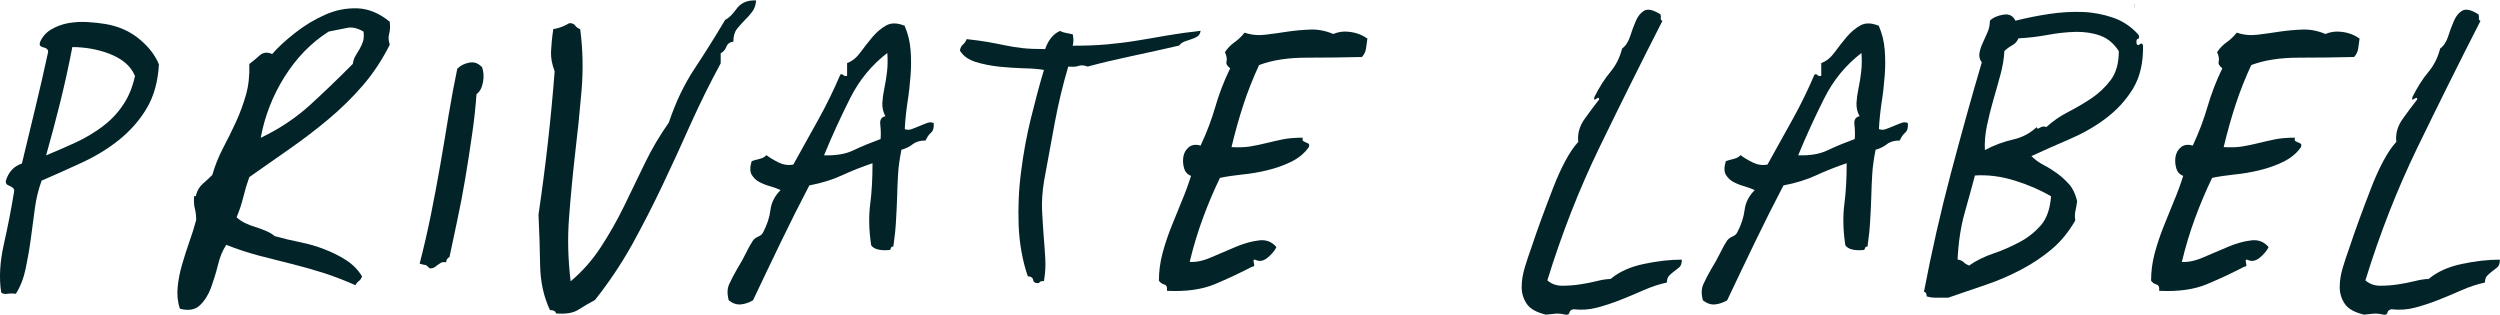 <?xml version="1.0" encoding="UTF-8"?>
<svg id="Layer_1" data-name="Layer 1" xmlns="http://www.w3.org/2000/svg" version="1.1" viewBox="0 0 185.93 23.41">
  <defs>
    <style>
      .cls-1 {
        fill: #022429;
        stroke-width: 0px;
      }
    </style>
  </defs>
  <path class="cls-1" d="M3.09,13.45c-.23.63-.4,1.32-.5,2.07l-.3,2.25c-.1.75-.23,1.48-.38,2.2-.15.72-.39,1.34-.73,1.88-.2-.03-.41-.03-.62,0-.22.03-.38,0-.47-.1-.17-1.07-.1-2.27.2-3.6.3-1.33.55-2.62.75-3.85.03-.13.02-.23-.05-.3-.07-.07-.14-.12-.23-.15-.08-.03-.16-.08-.23-.12-.07-.05-.1-.14-.1-.27.2-.67.6-1.1,1.2-1.3.33-1.4.67-2.78,1-4.15.33-1.37.65-2.75.95-4.15,0-.1-.03-.17-.1-.23-.07-.05-.14-.08-.23-.1-.08-.02-.16-.05-.23-.1-.07-.05-.08-.14-.05-.28.17-.4.44-.72.82-.95.38-.23.81-.39,1.28-.48.47-.08.95-.11,1.45-.08s.95.08,1.35.15c.97.17,1.8.54,2.5,1.12.7.58,1.18,1.21,1.45,1.88-.07,1.27-.37,2.35-.9,3.25s-1.22,1.68-2.05,2.35c-.83.67-1.76,1.23-2.77,1.7-1.02.47-2.02.92-3.02,1.35ZM3.44,11.55c.73-.3,1.46-.62,2.18-.95.72-.33,1.38-.73,1.98-1.17.6-.45,1.11-.97,1.52-1.58.42-.6.73-1.33.92-2.2-.17-.4-.42-.73-.75-1-.33-.27-.72-.48-1.15-.65-.43-.17-.89-.29-1.38-.38-.48-.08-.94-.12-1.38-.12-.27,1.4-.57,2.77-.9,4.1-.33,1.33-.68,2.65-1.05,3.95Z"/>
  <path class="cls-1" d="M17.59,16.15c.17.17.38.31.62.43s.51.22.77.3c.27.08.52.18.77.28s.48.23.68.4c.6.17,1.23.32,1.88.45.65.13,1.26.31,1.82.53.57.22,1.1.48,1.6.8s.9.72,1.2,1.22c-.07.17-.15.28-.25.35-.1.07-.18.17-.25.3-.73-.33-1.49-.62-2.27-.88-.78-.25-1.58-.48-2.38-.68-.8-.2-1.62-.41-2.45-.62-.83-.22-1.67-.49-2.5-.82-.27.4-.48.9-.62,1.5-.15.6-.33,1.17-.52,1.7-.2.53-.48.97-.83,1.3-.35.33-.84.42-1.48.25-.17-.5-.22-1.03-.17-1.58.05-.55.16-1.12.33-1.7.17-.58.35-1.16.55-1.72s.37-1.1.5-1.6c0-.3-.03-.58-.1-.85-.07-.27-.08-.58-.05-.95.1.07.15.03.15-.1.1-.33.27-.6.5-.8.23-.2.47-.42.7-.65.2-.7.47-1.37.8-2,.33-.63.65-1.27.95-1.92.3-.65.55-1.33.75-2.03.2-.7.28-1.47.25-2.3.23-.17.48-.38.75-.62.27-.25.58-.29.95-.12.43-.5,1-1.02,1.7-1.57.7-.55,1.44-1,2.23-1.35.78-.35,1.59-.51,2.42-.48.83.03,1.63.37,2.4,1,.03.37.02.67-.05.9-.07.23-.05.5.05.8-.57,1.13-1.24,2.15-2.02,3.05-.78.9-1.63,1.73-2.55,2.5-.92.77-1.88,1.5-2.88,2.2-1,.7-2,1.4-3,2.1-.17.47-.32.97-.45,1.5-.13.53-.3,1.03-.5,1.5ZM24.44,2.35c-1.3.83-2.39,1.95-3.27,3.35-.88,1.4-1.48,2.92-1.78,4.55,1.4-.67,2.63-1.49,3.7-2.47,1.07-.98,2.12-1.99,3.15-3.03.03-.23.1-.43.2-.6.1-.17.2-.33.3-.5.1-.17.18-.35.25-.55.07-.2.08-.45.05-.75-.47-.27-.88-.36-1.25-.27-.37.08-.82.17-1.35.27Z"/>
  <path class="cls-1" d="M35.84,4.95c.13.37.16.76.08,1.17-.08.42-.24.71-.48.88-.07.93-.17,1.93-.33,3-.15,1.07-.32,2.14-.5,3.23-.18,1.08-.38,2.13-.6,3.15-.22,1.02-.41,1.93-.58,2.73-.17.1-.25.23-.25.4-.17-.03-.29-.02-.38.03-.08.05-.16.1-.23.15-.07.05-.14.11-.23.17-.08.07-.21.1-.38.1-.17-.17-.27-.25-.32-.25s-.19-.03-.43-.1c.3-1.17.58-2.37.83-3.6.25-1.23.48-2.47.7-3.72.22-1.25.42-2.48.62-3.7.2-1.22.42-2.38.65-3.48.23-.23.52-.38.88-.45.35-.07.66.03.92.3Z"/>
  <path class="cls-1" d="M56.24,0c-.03.37-.13.66-.3.88-.17.22-.35.43-.55.62-.2.2-.39.42-.58.65-.18.23-.27.55-.27.95-.27.03-.44.16-.52.38-.08.22-.23.38-.42.48v.75c-.8,1.47-1.54,2.97-2.23,4.5-.68,1.53-1.38,3.06-2.1,4.57-.72,1.52-1.48,2.99-2.27,4.43-.8,1.43-1.72,2.8-2.75,4.1-.43.23-.84.47-1.23.72-.38.25-.94.34-1.67.28-.03-.17-.18-.25-.45-.25-.47-1-.71-2.12-.73-3.35-.02-1.23-.06-2.48-.12-3.75.53-3.6.93-7.15,1.2-10.65-.2-.53-.29-1.03-.27-1.47.02-.45.07-1.01.17-1.68.23-.03.45-.09.65-.17.2-.08.38-.17.55-.27.2,0,.34.06.42.17.08.12.21.21.38.28.2,1.5.23,3.03.1,4.58-.13,1.55-.29,3.12-.48,4.7-.18,1.58-.33,3.17-.45,4.75-.12,1.58-.07,3.16.12,4.72.87-.73,1.62-1.58,2.25-2.55.63-.97,1.21-1.98,1.73-3.05.52-1.07,1.03-2.13,1.55-3.2.52-1.07,1.11-2.07,1.77-3,.5-1.5,1.14-2.84,1.92-4.02.78-1.18,1.54-2.39,2.27-3.62.27-.13.54-.4.83-.8.28-.4.69-.62,1.23-.65h.25Z"/>
  <path class="cls-1" d="M67.29,1.95c.23.53.38,1.12.43,1.75.05.63.05,1.27,0,1.92-.05.65-.12,1.32-.23,2-.1.68-.17,1.34-.2,1.98.17.07.34.07.52,0,.18-.07.38-.14.58-.23.2-.08.38-.16.55-.22.17-.07.33-.07.5,0,.03.33-.03.58-.2.72-.17.15-.3.34-.4.58-.4,0-.72.09-.95.27-.23.18-.52.33-.85.42-.13.67-.22,1.28-.25,1.85-.03.57-.06,1.12-.07,1.68-.02.55-.04,1.12-.08,1.72-.03.6-.1,1.25-.2,1.95-.1,0-.16.02-.17.08-.02.05-.04.11-.08.17-.73.07-1.2-.05-1.4-.35-.17-1.13-.19-2.16-.07-3.07.12-.92.17-1.93.17-3.03-.8.27-1.56.57-2.27.9-.72.33-1.52.58-2.43.75-.73,1.4-1.44,2.81-2.12,4.22-.68,1.42-1.38,2.86-2.07,4.33-.3.17-.6.27-.9.3-.3.03-.6-.07-.9-.3-.13-.47-.12-.87.03-1.2.15-.33.34-.7.57-1.1.27-.43.49-.84.68-1.22.18-.38.36-.69.52-.93.1-.13.23-.23.4-.3.17-.07.28-.17.35-.3.3-.57.48-1.12.55-1.68.07-.55.32-1.04.75-1.47-.2-.1-.45-.19-.75-.28-.3-.08-.57-.19-.82-.32s-.44-.32-.58-.55c-.13-.23-.13-.57,0-1,.17-.07.36-.12.58-.17.22-.05.39-.14.52-.28.27.2.57.38.92.55s.71.22,1.08.15c.67-1.2,1.3-2.34,1.9-3.42.6-1.08,1.13-2.18,1.6-3.28.1-.03.17-.02.23.05.05.07.14.08.27.05v-.95c.37-.13.69-.39.98-.78.28-.38.58-.77.9-1.15.32-.38.67-.67,1.05-.88.38-.2.84-.18,1.38.05ZM61.29,11.55c.87.03,1.6-.09,2.2-.38s1.27-.56,2-.83c.03-.33.02-.68-.02-1.05-.05-.37.07-.58.38-.65-.17-.3-.24-.62-.23-.97.02-.35.07-.72.15-1.1.08-.38.15-.79.2-1.23.05-.43.06-.9.02-1.4-1.17.9-2.09,2.02-2.77,3.38-.68,1.35-1.33,2.76-1.93,4.22Z"/>
  <path class="cls-1" d="M89.29,2.3c-.03.2-.12.34-.25.42-.13.08-.28.15-.45.2-.17.05-.33.11-.5.17-.17.07-.3.17-.4.3-1.17.27-2.34.53-3.52.78-1.18.25-2.28.51-3.28.78-.27-.1-.49-.12-.67-.05-.18.07-.44.08-.77.05-.4,1.33-.73,2.72-1,4.15-.27,1.43-.53,2.88-.8,4.35-.13.8-.18,1.53-.15,2.2.03.67.08,1.3.12,1.9.05.6.09,1.17.12,1.7.03.53,0,1.08-.1,1.65-.23,0-.35.05-.35.15-.27.03-.42-.04-.45-.22-.03-.18-.17-.28-.4-.28-.4-1.17-.62-2.42-.68-3.75-.05-1.33,0-2.68.18-4.03.17-1.35.41-2.67.73-3.97.32-1.3.64-2.5.97-3.6-.4-.07-.9-.11-1.5-.12-.6-.02-1.21-.06-1.82-.12-.62-.07-1.2-.18-1.75-.35-.55-.17-.94-.45-1.18-.85.03-.2.11-.35.23-.45.12-.1.21-.23.27-.4.63.07,1.18.14,1.62.22.45.08.88.17,1.28.25.4.08.82.15,1.27.2.45.05,1.01.07,1.67.07.23-.67.6-1.12,1.1-1.35.13.07.28.12.45.15.17.03.33.07.5.1.07.3.07.58,0,.85.93,0,1.78-.03,2.55-.1.77-.07,1.51-.16,2.23-.28.72-.12,1.46-.24,2.23-.38.77-.13,1.6-.25,2.5-.35Z"/>
  <path class="cls-1" d="M101.69,2.9c-.03.27-.07.51-.1.72-.03.22-.13.43-.3.62-1.37.03-2.74.05-4.12.05s-2.56.18-3.53.55c-.43.93-.82,1.9-1.15,2.9-.33,1-.63,2.07-.9,3.2.53.03,1,.02,1.4-.05.4-.07.8-.15,1.2-.25s.81-.19,1.23-.28c.42-.08.91-.12,1.47-.12-.03.13-.02.22.03.25.05.03.12.07.2.1.08.03.15.07.2.1.05.03.06.12.02.25-.33.47-.77.83-1.33,1.1-.55.27-1.13.47-1.75.62-.62.15-1.24.26-1.88.32-.63.07-1.18.15-1.65.25-.47.97-.89,1.97-1.27,3-.38,1.03-.71,2.12-.98,3.25.47.03,1.01-.08,1.62-.35.62-.27,1.23-.53,1.83-.78s1.17-.41,1.7-.47c.53-.07.97.1,1.3.5-.13.27-.35.53-.65.78-.3.25-.6.31-.9.17-.1-.03-.15-.02-.15.02s0,.12.02.2c.02.08.03.15.03.2s-.05.08-.15.08c-.9.47-1.82.9-2.77,1.3-.95.4-2.14.57-3.57.5.03-.27-.03-.42-.2-.47-.17-.05-.3-.14-.4-.28,0-.7.09-1.38.27-2.05.18-.67.4-1.32.65-1.95.25-.63.51-1.27.77-1.9.27-.63.5-1.27.7-1.9-.27-.1-.44-.29-.52-.58-.08-.28-.1-.57-.05-.85.05-.28.18-.52.4-.7.22-.18.51-.23.88-.12.47-1,.83-1.97,1.1-2.9.27-.93.63-1.88,1.1-2.85-.23-.17-.32-.34-.27-.52s0-.41-.12-.68c.2-.3.44-.55.73-.75.28-.2.52-.43.73-.7.5.17,1.02.22,1.57.15.55-.07,1.1-.14,1.65-.23.55-.08,1.11-.13,1.68-.15.57-.02,1.13.09,1.7.33.4-.17.83-.22,1.3-.15.47.07.88.23,1.25.5Z"/>
  <path class="cls-1" d="M123.49,1.05c.03.1.04.2.03.3-.02.1.02.17.12.2-1.6,3.13-3.16,6.27-4.68,9.4-1.52,3.13-2.81,6.43-3.88,9.9.3.27.67.4,1.1.4s.88-.03,1.33-.1c.45-.07.88-.15,1.27-.25s.73-.15,1-.15c.63-.53,1.46-.91,2.48-1.12,1.02-.22,1.96-.32,2.82-.32,0,.27-.06.45-.17.55-.12.1-.24.2-.38.3-.13.1-.26.21-.38.33s-.18.29-.18.52c-.6.13-1.18.33-1.75.58-.57.25-1.14.49-1.72.72-.58.23-1.16.42-1.73.57-.57.15-1.15.19-1.75.12-.17.03-.27.12-.3.25-.03.13-.13.18-.3.15-.3-.07-.55-.09-.75-.07-.2.02-.43.04-.7.07-.7-.17-1.17-.43-1.42-.8-.25-.37-.38-.78-.38-1.25s.08-.95.23-1.45.31-.98.48-1.45c.23-.7.49-1.43.77-2.2.28-.77.57-1.52.85-2.25.28-.73.58-1.4.9-2,.32-.6.64-1.08.98-1.45-.07-.6.09-1.17.47-1.7.38-.53.74-1.02,1.08-1.45,0-.1-.02-.14-.08-.12-.05.02-.1.04-.15.08-.05.03-.09.05-.12.05s-.03-.07,0-.2c.37-.73.76-1.35,1.18-1.85.42-.5.71-1.08.88-1.75.27-.2.47-.51.6-.92.13-.42.28-.8.43-1.15s.36-.6.62-.75c.27-.15.67-.06,1.2.28Z"/>
  <path class="cls-1" d="M139.74,1.95c.23.53.38,1.12.43,1.75.05.63.05,1.27,0,1.92-.05.65-.12,1.32-.23,2-.1.68-.17,1.34-.2,1.98.17.07.34.07.52,0,.18-.07.38-.14.58-.23.2-.08.38-.16.55-.22.17-.07.33-.07.5,0,.03.33-.03.58-.2.72-.17.15-.3.34-.4.58-.4,0-.72.09-.95.27-.23.18-.52.33-.85.42-.13.67-.22,1.28-.25,1.85-.03.57-.06,1.12-.07,1.68-.02.55-.04,1.12-.08,1.72-.03.6-.1,1.25-.2,1.95-.1,0-.16.02-.17.08-.02.05-.04.11-.08.17-.73.07-1.2-.05-1.4-.35-.17-1.13-.19-2.16-.07-3.07.12-.92.17-1.93.17-3.03-.8.27-1.56.57-2.27.9-.72.33-1.52.58-2.43.75-.73,1.4-1.44,2.81-2.12,4.22-.68,1.42-1.38,2.86-2.07,4.33-.3.17-.6.27-.9.3-.3.03-.6-.07-.9-.3-.13-.47-.12-.87.03-1.2.15-.33.34-.7.57-1.1.27-.43.49-.84.68-1.22.18-.38.36-.69.52-.93.1-.13.23-.23.4-.3.17-.07.28-.17.35-.3.3-.57.48-1.12.55-1.68.07-.55.32-1.04.75-1.47-.2-.1-.45-.19-.75-.28-.3-.08-.57-.19-.82-.32s-.44-.32-.58-.55c-.13-.23-.13-.57,0-1,.17-.07.36-.12.58-.17.22-.05.39-.14.52-.28.27.2.57.38.92.55s.71.22,1.08.15c.67-1.2,1.3-2.34,1.9-3.42.6-1.08,1.13-2.18,1.6-3.28.1-.03.17-.02.23.05.05.07.14.08.27.05v-.95c.37-.13.69-.39.98-.78.28-.38.58-.77.9-1.15.32-.38.67-.67,1.05-.88.38-.2.84-.18,1.38.05ZM133.74,11.55c.87.03,1.6-.09,2.2-.38s1.27-.56,2-.83c.03-.33.02-.68-.02-1.05-.05-.37.07-.58.38-.65-.17-.3-.24-.62-.23-.97.02-.35.07-.72.15-1.1.08-.38.15-.79.2-1.23.05-.43.06-.9.02-1.4-1.17.9-2.09,2.02-2.77,3.38-.68,1.35-1.33,2.76-1.93,4.22Z"/>
  <path class="cls-1" d="M158.88,3.2c.07.17.15.2.25.1.1-.1.18-.08.25.05.03,1.3-.22,2.38-.75,3.25-.53.87-1.22,1.61-2.05,2.23-.83.62-1.74,1.13-2.73,1.55-.98.42-1.91.83-2.77,1.23.27.27.58.49.92.67.35.18.68.39,1,.62.32.23.61.5.88.8.27.3.47.72.6,1.25-.03.27-.07.5-.12.7-.05.2-.06.45-.02.75-.5.87-1.09,1.58-1.77,2.15-.68.57-1.43,1.07-2.25,1.5-.82.43-1.68.81-2.6,1.12-.92.32-1.86.64-2.83.97h-.88c-.28,0-.52-.03-.72-.1,0-.2-.07-.32-.2-.35.57-2.97,1.23-5.9,2-8.8.77-2.9,1.53-5.65,2.3-8.25-.17-.23-.22-.47-.17-.72s.13-.5.25-.75c.12-.25.23-.51.35-.78.12-.27.17-.55.17-.85.23-.23.57-.38,1-.45.43-.07.73.08.9.45.8-.2,1.63-.37,2.5-.5.87-.13,1.7-.18,2.5-.15.8.03,1.56.18,2.28.43.72.25,1.34.67,1.88,1.27.07.17.05.27-.05.3s-.13.13-.1.3ZM146.88,13.05c-.23.87-.49,1.8-.77,2.8-.28,1-.46,2.15-.52,3.45.2.03.35.1.45.2.1.1.23.18.4.25.53-.37,1.14-.67,1.82-.9.68-.23,1.33-.52,1.95-.85.62-.33,1.14-.75,1.58-1.25.43-.5.68-1.22.75-2.15-.8-.47-1.7-.86-2.7-1.17s-1.98-.44-2.95-.38ZM151.48,9.45c0,.13.08.15.23.05.15-.1.31-.12.48-.05.47-.43,1.01-.81,1.62-1.12.62-.32,1.2-.66,1.75-1.03.55-.37,1.02-.82,1.42-1.35s.6-1.25.6-2.15c-.37-.57-.83-.95-1.38-1.15-.55-.2-1.16-.29-1.83-.28-.67.02-1.37.09-2.1.23-.73.13-1.45.22-2.15.25-.1.23-.26.41-.47.52-.22.12-.41.26-.58.43-.03.57-.13,1.16-.3,1.78-.17.62-.34,1.24-.53,1.88-.18.63-.34,1.27-.47,1.9-.13.63-.18,1.23-.15,1.8.7-.37,1.39-.62,2.08-.78.68-.15,1.27-.46,1.77-.92ZM158.78.35c-.03.17-.05.24-.05.23,0-.02,0-.07.02-.15.02-.08.03-.15.03-.2s0,0,0,.12Z"/>
  <path class="cls-1" d="M175.48,2.9c-.03.27-.07.51-.1.72-.03.22-.13.43-.3.62-1.37.03-2.74.05-4.12.05s-2.56.18-3.53.55c-.43.93-.82,1.9-1.15,2.9-.33,1-.63,2.07-.9,3.2.53.03,1,.02,1.4-.05.4-.07.8-.15,1.2-.25s.81-.19,1.23-.28c.42-.08.91-.12,1.47-.12-.03.13-.02.22.03.25.05.03.12.07.2.1.08.03.15.07.2.1.05.03.06.12.02.25-.33.47-.77.83-1.33,1.1-.55.27-1.13.47-1.75.62-.62.15-1.24.26-1.88.32-.63.07-1.18.15-1.65.25-.47.97-.89,1.97-1.27,3-.38,1.03-.71,2.12-.98,3.25.47.03,1.01-.08,1.62-.35.62-.27,1.23-.53,1.83-.78s1.17-.41,1.7-.47c.53-.07.97.1,1.3.5-.13.27-.35.53-.65.78-.3.25-.6.31-.9.17-.1-.03-.15-.02-.15.02s0,.12.02.2c.02.08.03.15.03.2s-.05.08-.15.08c-.9.47-1.82.9-2.77,1.3-.95.4-2.14.57-3.57.5.03-.27-.03-.42-.2-.47-.17-.05-.3-.14-.4-.28,0-.7.09-1.38.27-2.05.18-.67.4-1.32.65-1.95.25-.63.51-1.27.77-1.9.27-.63.5-1.27.7-1.9-.27-.1-.44-.29-.52-.58-.08-.28-.1-.57-.05-.85.05-.28.18-.52.4-.7.22-.18.51-.23.88-.12.47-1,.83-1.97,1.1-2.9.27-.93.63-1.88,1.1-2.85-.23-.17-.32-.34-.27-.52s0-.41-.12-.68c.2-.3.44-.55.73-.75.28-.2.52-.43.73-.7.5.17,1.02.22,1.57.15.55-.07,1.1-.14,1.65-.23.55-.08,1.11-.13,1.68-.15.57-.02,1.13.09,1.7.33.4-.17.83-.22,1.3-.15.47.07.88.23,1.25.5Z"/>
  <path class="cls-1" d="M184.33,1.05c.03.1.04.2.03.3-.02.1.02.17.12.2-1.6,3.13-3.16,6.27-4.68,9.4-1.52,3.13-2.81,6.43-3.88,9.9.3.27.67.4,1.1.4s.88-.03,1.33-.1c.45-.07.88-.15,1.27-.25s.73-.15,1-.15c.63-.53,1.46-.91,2.48-1.12,1.02-.22,1.96-.32,2.82-.32,0,.27-.06.45-.17.55-.12.1-.24.2-.38.3-.13.1-.26.21-.38.33s-.18.29-.18.52c-.6.13-1.18.33-1.75.58-.57.25-1.14.49-1.72.72-.58.23-1.16.42-1.73.57-.57.15-1.15.19-1.75.12-.17.03-.27.12-.3.25-.03.13-.13.18-.3.15-.3-.07-.55-.09-.75-.07-.2.02-.43.04-.7.07-.7-.17-1.17-.43-1.42-.8-.25-.37-.38-.78-.38-1.25s.08-.95.23-1.45.31-.98.48-1.45c.23-.7.49-1.43.77-2.2.28-.77.57-1.52.85-2.25.28-.73.58-1.4.9-2,.32-.6.64-1.08.98-1.45-.07-.6.09-1.17.47-1.7.38-.53.74-1.02,1.08-1.45,0-.1-.02-.14-.08-.12-.05.02-.1.04-.15.08-.05.03-.09.05-.12.05s-.03-.07,0-.2c.37-.73.76-1.35,1.18-1.85.42-.5.71-1.08.88-1.75.27-.2.47-.51.6-.92.13-.42.28-.8.43-1.15s.36-.6.62-.75c.27-.15.67-.06,1.2.28Z"/>
</svg>